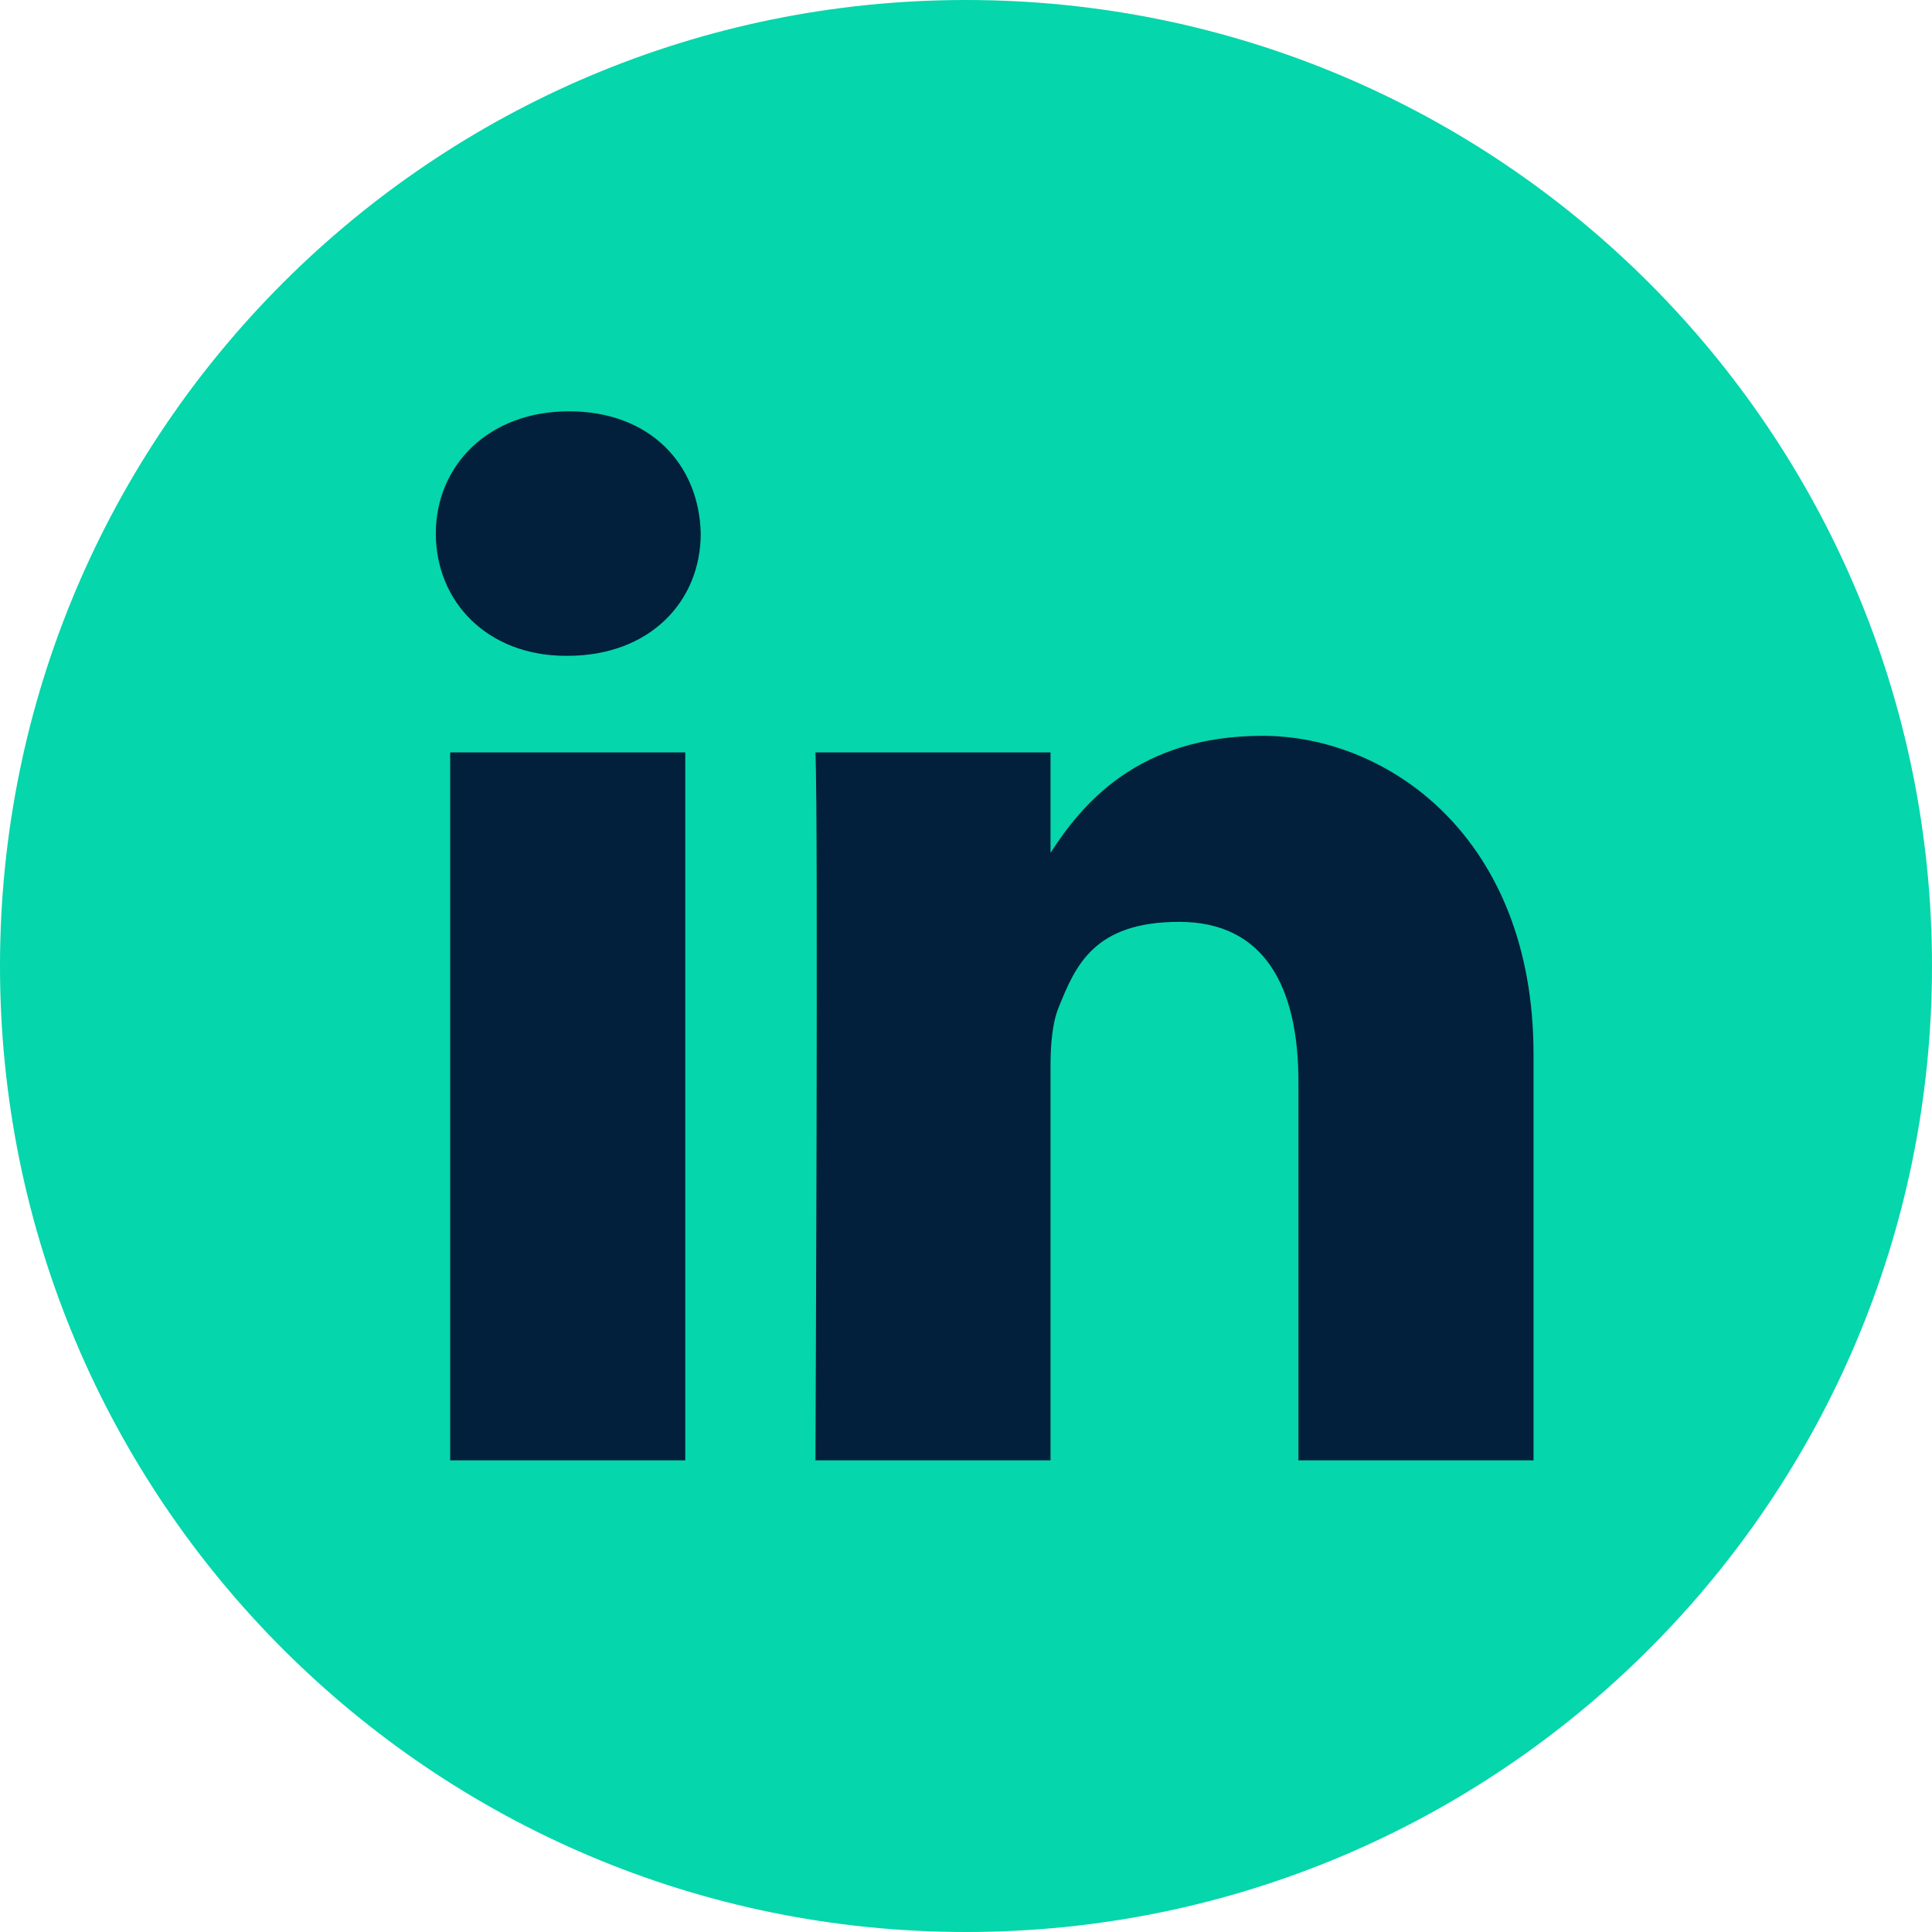 <?xml version="1.0" encoding="UTF-8"?>
<svg id="Ebene_1" xmlns="http://www.w3.org/2000/svg" version="1.1" viewBox="0 0 512 512">
  <!-- Generator: Adobe Illustrator 29.5.1, SVG Export Plug-In . SVG Version: 2.1.0 Build 141)  -->
  <defs>
    <style>
      .st0 {
        fill: #05d6ac;
      }

      .st1 {
        fill: #021f3b;
      }
    </style>
  </defs>
  <rect class="st1" x="108" y="76.5" width="310.8" height="359"/>
  <path class="st0" d="M256,0C114.6,0,0,114.6,0,256s114.6,256,256,256,256-114.6,256-256S397.4,0,256,0ZM181.6,387h-62.3v-187.6h62.3v187.6ZM150.4,173.8h-.4c-20.9,0-34.5-14.4-34.5-32.4s13.9-32.4,35.3-32.4,34.5,14,34.9,32.4c0,18-13.5,32.4-35.3,32.4ZM406.4,387h-62.3v-100.3c0-25.2-9-42.4-31.6-42.4s-27.5,11.6-32,22.8c-1.6,4-2.1,9.6-2.1,15.2v104.7h-62.3s.8-170,0-187.6h62.3v26.6c8.3-12.8,23.1-31,56.2-31s71.8,26.8,71.8,84.4v107.6h0Z"/>
</svg>